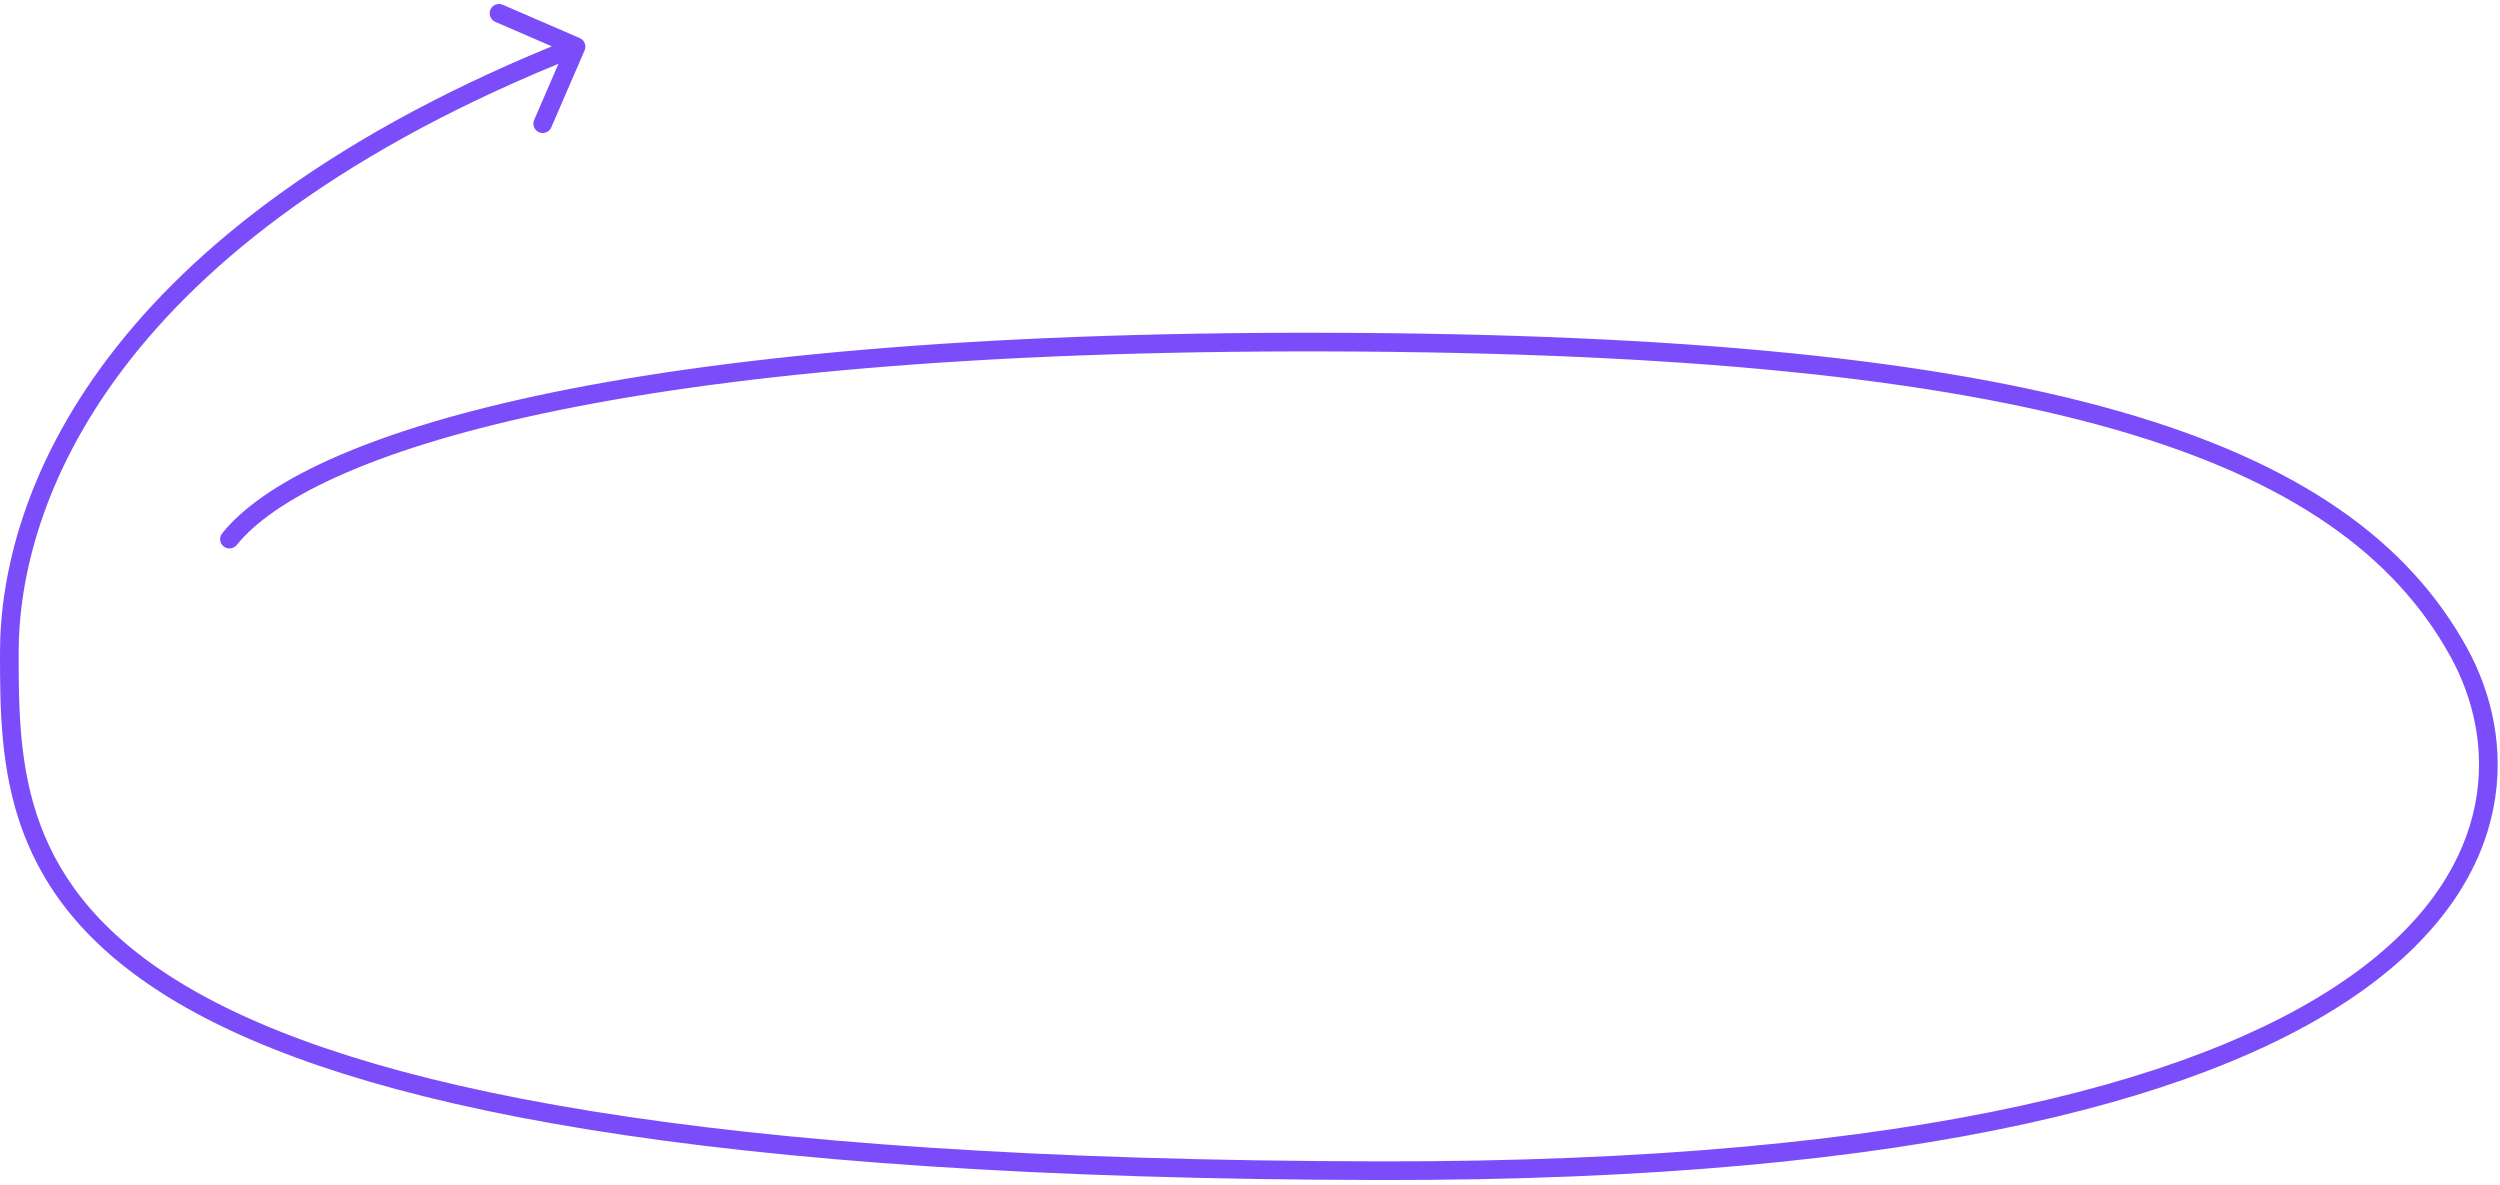 <?xml version="1.0" encoding="UTF-8"?> <svg xmlns="http://www.w3.org/2000/svg" width="268" height="127" viewBox="0 0 268 127" fill="none"><path d="M23.82 57.169C23.473 57.599 23.541 58.229 23.972 58.575C24.402 58.921 25.031 58.853 25.378 58.423L24.599 57.796L23.82 57.169ZM263.594 69.944L262.717 70.426L263.594 69.944ZM147.927 125.499L147.926 126.499L147.927 125.499ZM1 69.944L2 69.944L1 69.944ZM62.67 5.397C62.889 4.89 62.656 4.301 62.149 4.082L53.889 0.509C53.382 0.289 52.794 0.523 52.574 1.029C52.355 1.536 52.588 2.125 53.095 2.344L60.437 5.521L57.261 12.863C57.041 13.37 57.275 13.959 57.782 14.178C58.288 14.397 58.877 14.164 59.096 13.657L62.67 5.397ZM24.599 57.796L25.378 58.423C27.276 56.065 30.728 53.547 36.119 51.108C41.496 48.675 48.734 46.352 58.124 44.342C76.903 40.322 104.201 37.574 142.241 37.673L142.244 36.673L142.246 35.673C104.122 35.574 76.671 38.326 57.706 42.386C48.223 44.416 40.839 46.778 35.295 49.286C29.765 51.787 25.995 54.465 23.82 57.169L24.599 57.796ZM142.244 36.673L142.241 37.673C180.295 37.771 207.466 40.534 226.621 46.011C245.757 51.482 256.778 59.628 262.717 70.426L263.594 69.944L264.47 69.462C258.186 58.038 246.614 49.647 227.171 44.088C207.748 38.534 180.356 35.772 142.246 35.673L142.244 36.673ZM263.594 69.944L262.717 70.426C265.181 74.905 266.485 80.476 265.322 86.304C264.161 92.118 260.523 98.297 252.907 103.969C237.62 115.355 206.426 124.598 147.929 124.499L147.927 125.499L147.926 126.499C206.516 126.598 238.271 117.364 254.102 105.573C262.046 99.656 266.01 93.072 267.283 86.695C268.553 80.332 267.122 74.284 264.47 69.462L263.594 69.944ZM147.927 125.499L147.929 124.499C74.752 124.376 38.269 116.489 20.086 105.788C11.045 100.467 6.566 94.47 4.313 88.391C2.044 82.266 2 75.976 2 69.944L1 69.944L4.67522e-10 69.944C2.31758e-05 75.94 0.027 82.578 2.438 89.086C4.866 95.64 9.676 101.982 19.072 107.512C37.764 118.513 74.744 126.376 147.926 126.499L147.927 125.499ZM1 69.944L2 69.944C2 54.242 11.921 25.811 62.12 5.93L61.752 5L61.384 4.07C10.583 24.189 -6.44795e-05 53.262 4.67523e-10 69.944L1 69.944Z" fill="#7B4DFA"></path></svg> 